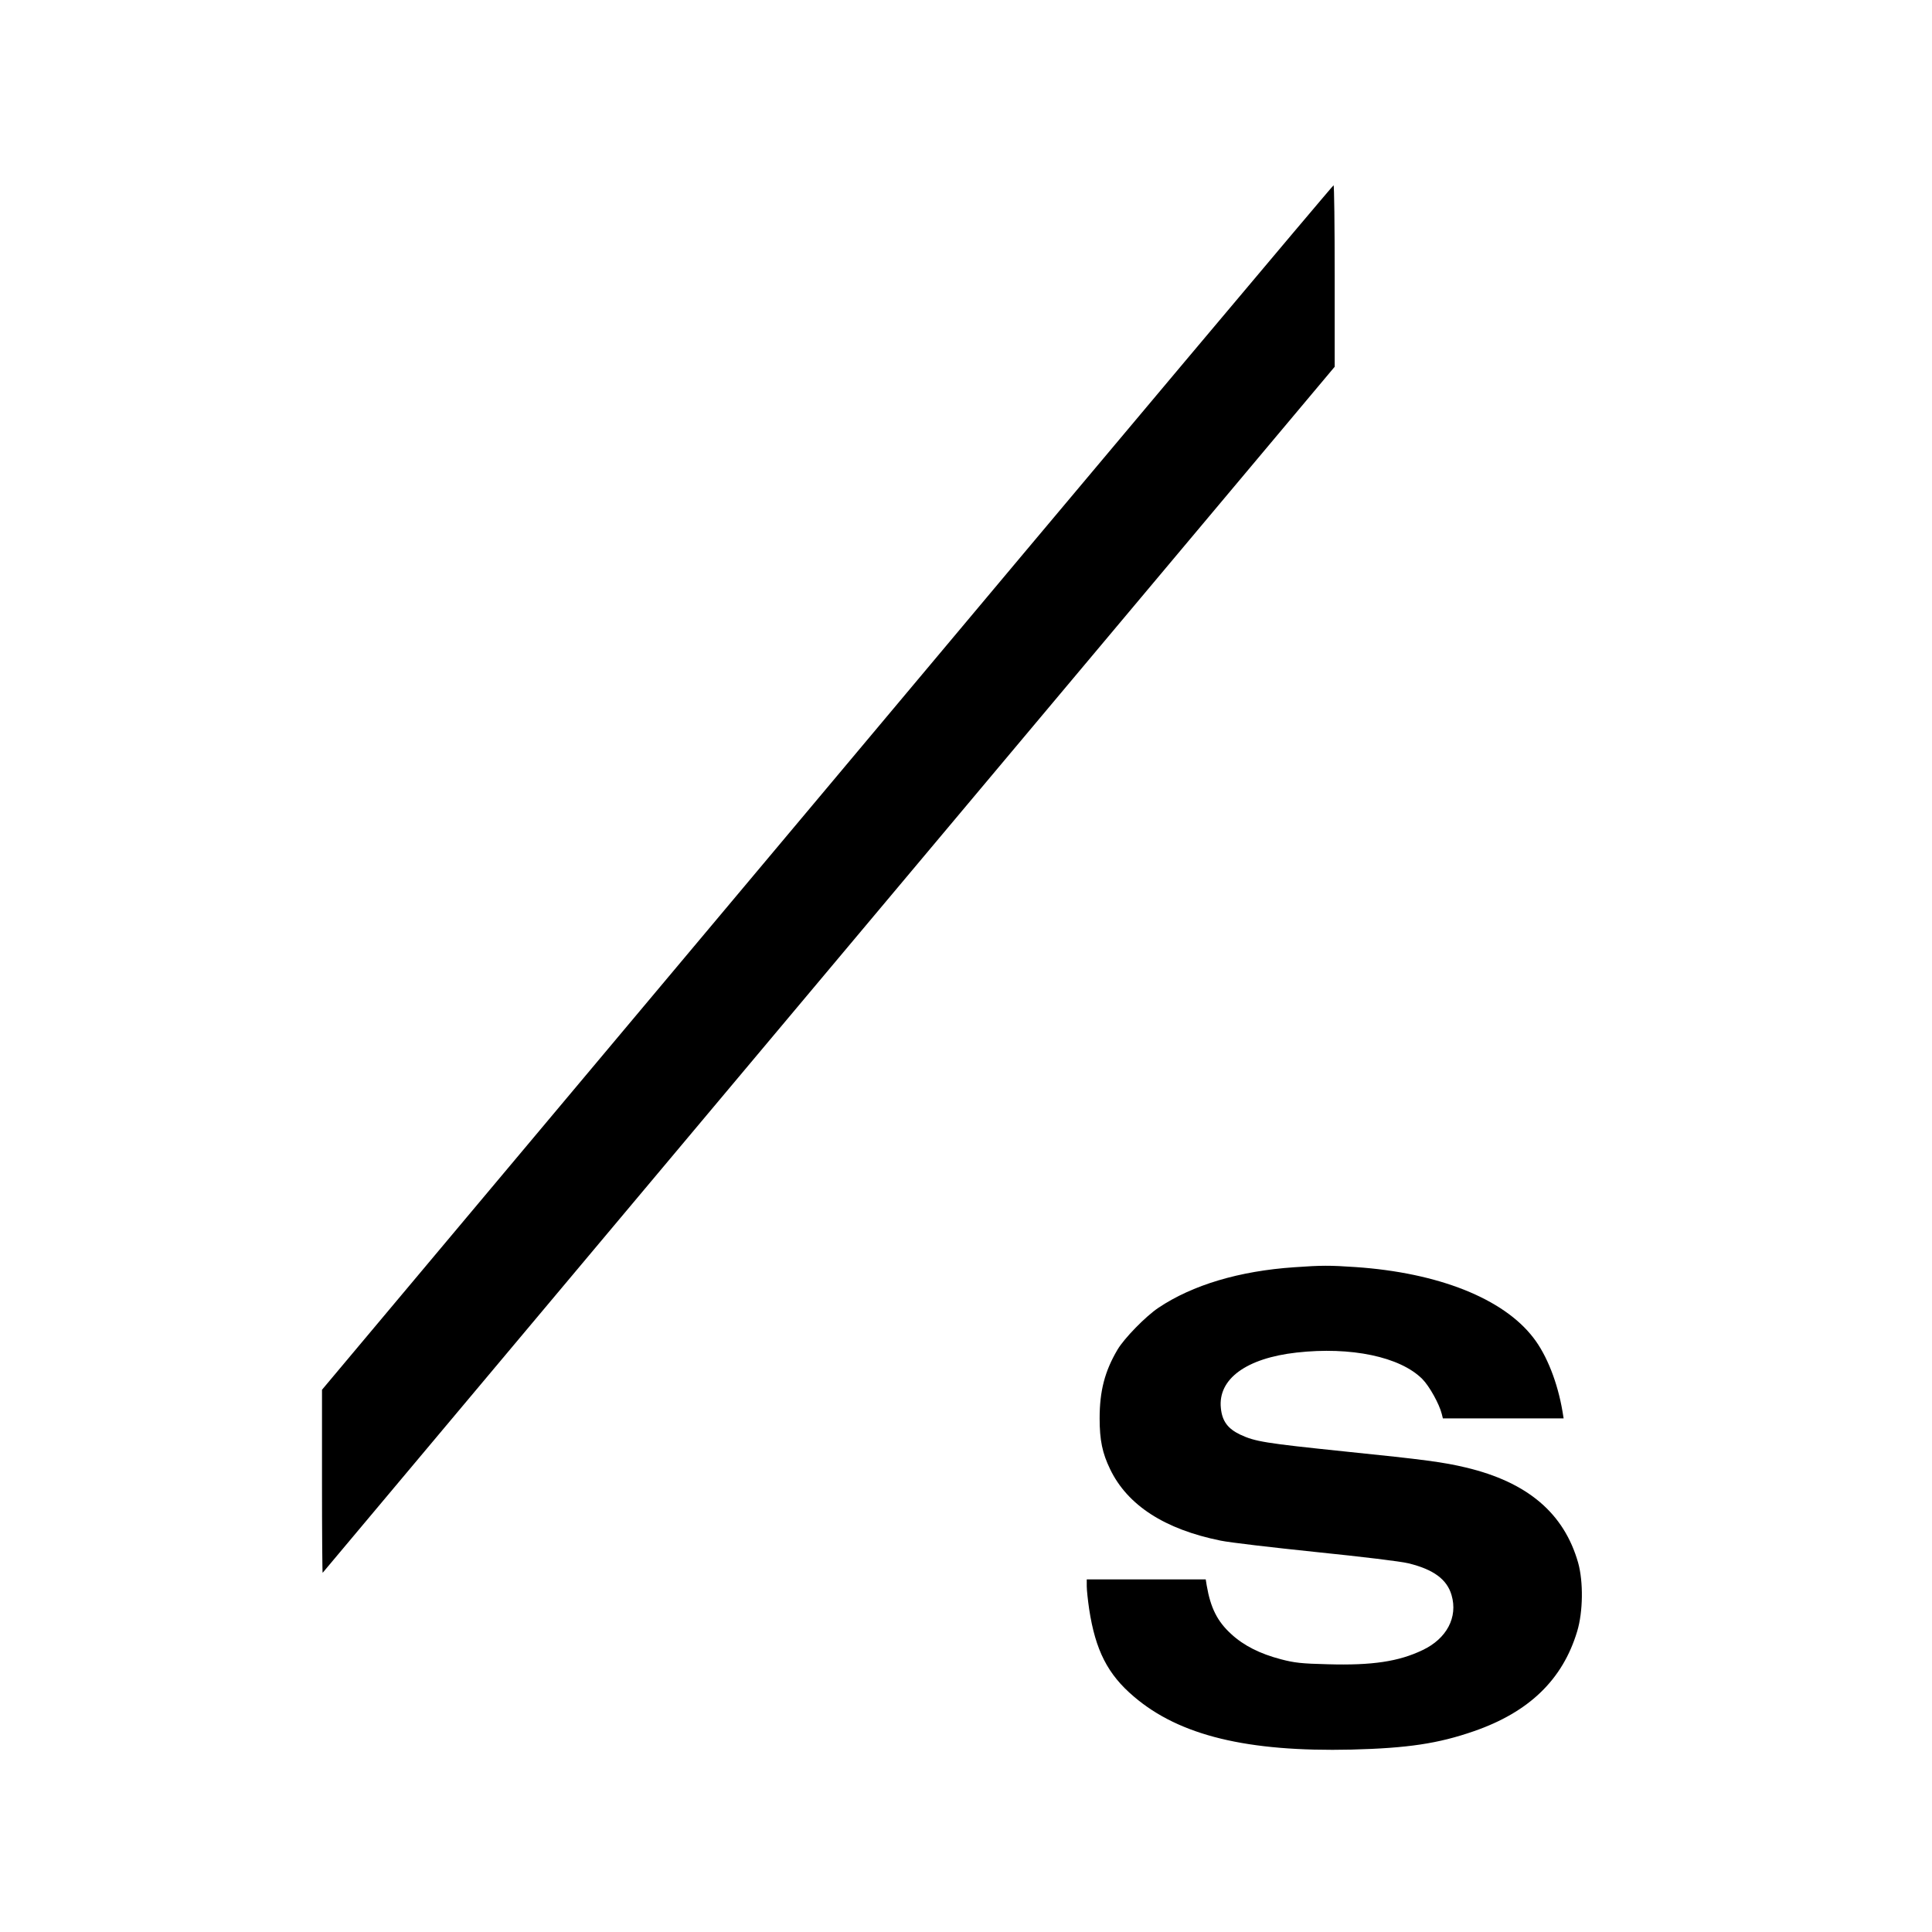 <?xml version="1.0" standalone="no"?>
<!DOCTYPE svg PUBLIC "-//W3C//DTD SVG 20010904//EN"
 "http://www.w3.org/TR/2001/REC-SVG-20010904/DTD/svg10.dtd">
<svg version="1.0" xmlns="http://www.w3.org/2000/svg"
 width="1200pt" height="1200pt" viewBox="0 0 1200 1200"
 preserveAspectRatio="xMidYMid meet">
<g transform="translate(0,1200) scale(0.1,-0.1)"
fill="#000000" stroke="none">
<path d="M5138 7108 l-3138 -3740 0 -571 c0 -314 2 -568 4 -566 2 2 1417 1689
3145 3748 l3141 3743 0 564 c0 310 -3 564 -7 563 -5 0 -1420 -1683 -3145
-3741z"/>
<path d="M8040 4129 c-342 -23 -633 -110 -845 -252 -79 -53 -212 -189 -254
-260 -79 -134 -111 -256 -111 -427 0 -135 17 -216 65 -315 108 -225 340 -374
686 -444 57 -12 325 -43 594 -71 283 -29 525 -58 573 -70 156 -38 240 -100
268 -198 40 -137 -30 -270 -180 -341 -148 -71 -313 -96 -589 -88 -164 4 -207
9 -291 31 -130 34 -231 85 -308 156 -87 79 -129 163 -153 303 l-6 37 -369 0
-370 0 0 -42 c0 -24 7 -88 15 -143 39 -255 115 -405 278 -543 283 -242 705
-344 1352 -329 348 9 537 37 759 114 344 119 552 321 642 620 37 122 39 309 6
427 -88 308 -315 500 -697 591 -139 33 -246 48 -755 100 -492 51 -554 61 -646
104 -78 37 -113 84 -121 165 -19 181 158 310 470 345 338 38 643 -26 781 -164
44 -44 106 -156 121 -217 l7 -28 375 0 375 0 -7 43 c-30 178 -97 350 -181 458
-187 244 -591 404 -1104 439 -161 11 -212 11 -380 -1z"/>
</g>
</svg>
